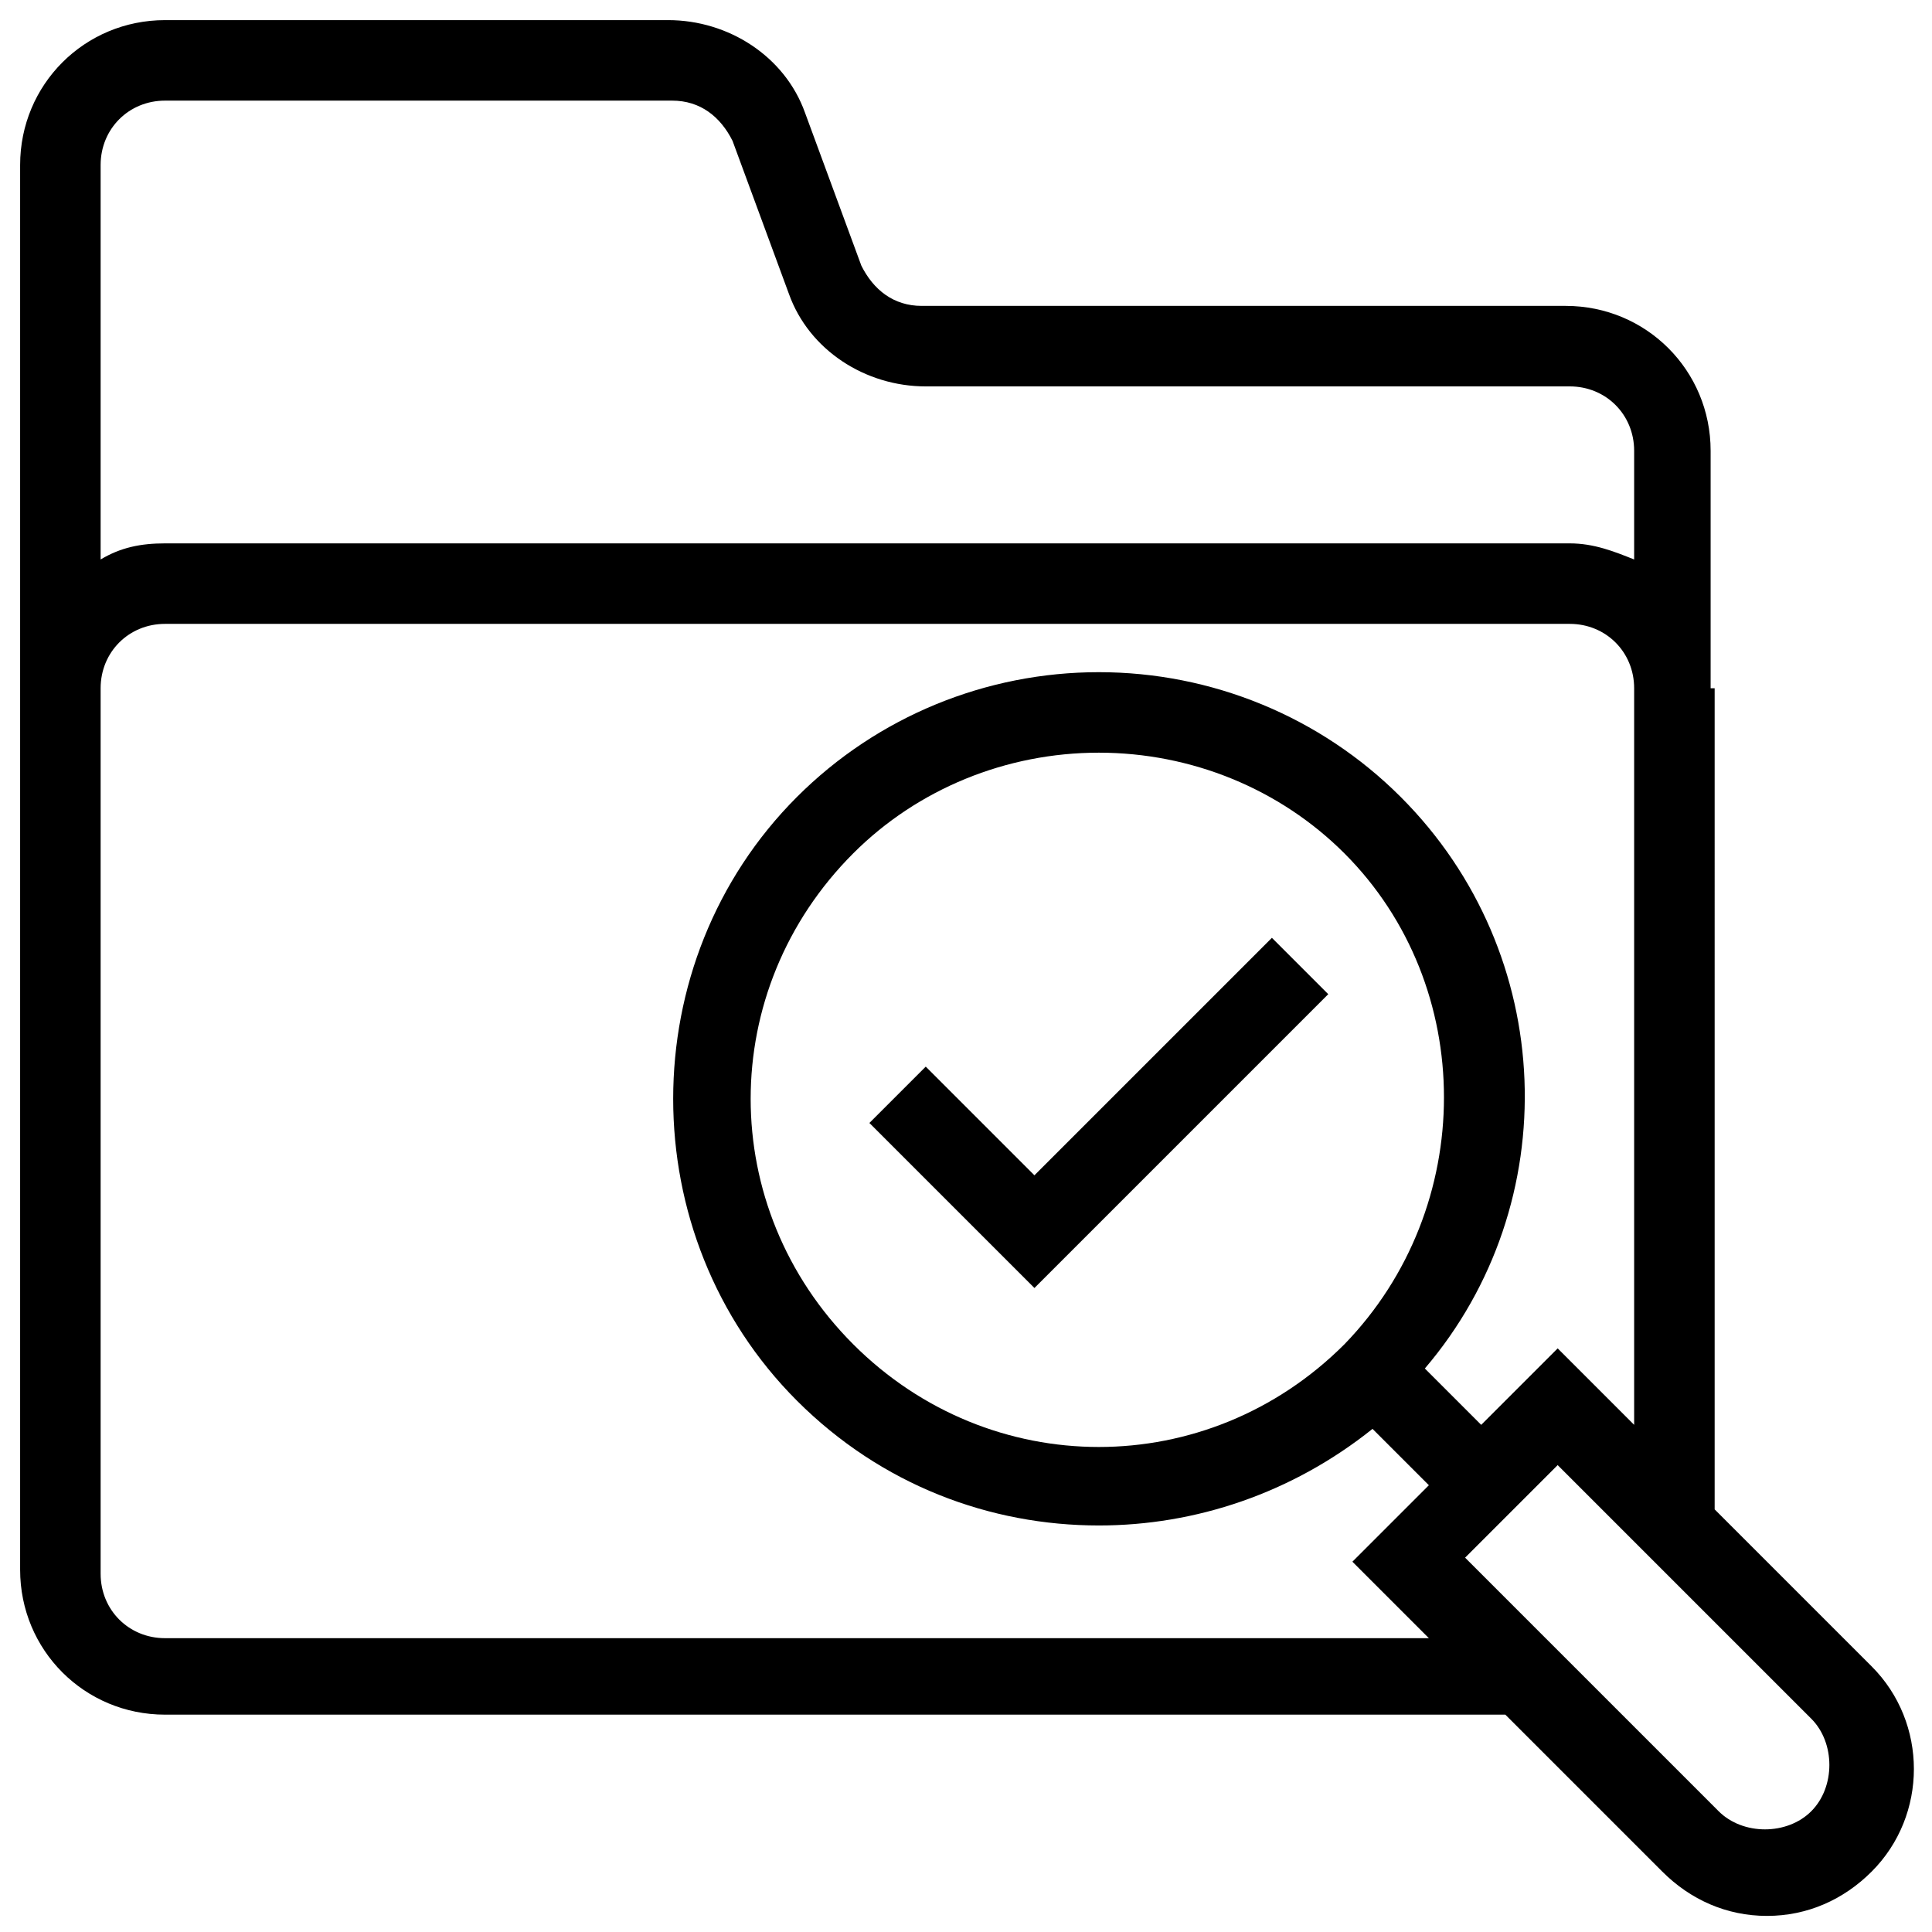 <svg xmlns="http://www.w3.org/2000/svg" xml:space="preserve" id="Layer_1" x="0" y="0" style="enable-background:new 0 0 48 48" version="1.1" viewBox="0 0 48 48">
  <g>
    <path d="M42.5,17.1v-5.9c0-2-1.6-3.6-3.6-3.6H22.9c-0.7,0-1.2-0.4-1.5-1L20,2.8c-0.5-1.4-1.9-2.3-3.4-2.3H4.1c-2,0-3.6,1.6-3.6,3.6
		v13v7.3V39c0,2,1.6,3.6,3.6,3.6h33.3l3.9,3.9c0.7,0.7,1.6,1.1,2.6,1.1s1.9-0.4,2.6-1.1c1.4-1.4,1.4-3.7,0-5.1l-3.9-3.9v-13V17.1z
		 M2.5,4.1c0-0.9,0.7-1.6,1.6-1.6h12.6c0.7,0,1.2,0.4,1.5,1l1.4,3.8c0.5,1.4,1.9,2.3,3.4,2.3H39c0.9,0,1.6,0.7,1.6,1.6v2.7
		c-0.5-0.2-1-0.4-1.6-0.4H4.1c-0.6,0-1.1,0.1-1.6,0.4V4.1z M34.8,19.8c-2-2-4.7-3.1-7.5-3.1c-2.8,0-5.5,1.1-7.5,3.1
		c-4.1,4.1-4.1,10.9,0,15c2.1,2.1,4.8,3.1,7.5,3.1c2.4,0,4.8-0.8,6.8-2.4l1.4,1.4l-1.9,1.9l1.9,1.9H4.1c-0.9,0-1.6-0.7-1.6-1.6V24.4
		v-7.3c0-0.9,0.7-1.6,1.6-1.6H39c0.9,0,1.6,0.7,1.6,1.6v7.3v11l-1.9-1.9l-1.9,1.9L35.4,34C38.9,29.9,38.7,23.7,34.8,19.8z
		 M33.4,33.4c-3.4,3.4-8.8,3.4-12.2,0c-3.4-3.4-3.4-8.8,0-12.2c1.6-1.6,3.8-2.5,6.1-2.5s4.5,0.9,6.1,2.5
		C36.7,24.5,36.7,30,33.4,33.4z M45,42.7c0.6,0.6,0.6,1.7,0,2.3c-0.6,0.6-1.7,0.6-2.3,0l-6.3-6.3l2.3-2.3L45,42.7z"/>
    <polygon points="25.7 29.2 23 26.5 21.6 27.9 25.7 32 33 24.7 31.6 23.3"/>
  </g>
</svg>
